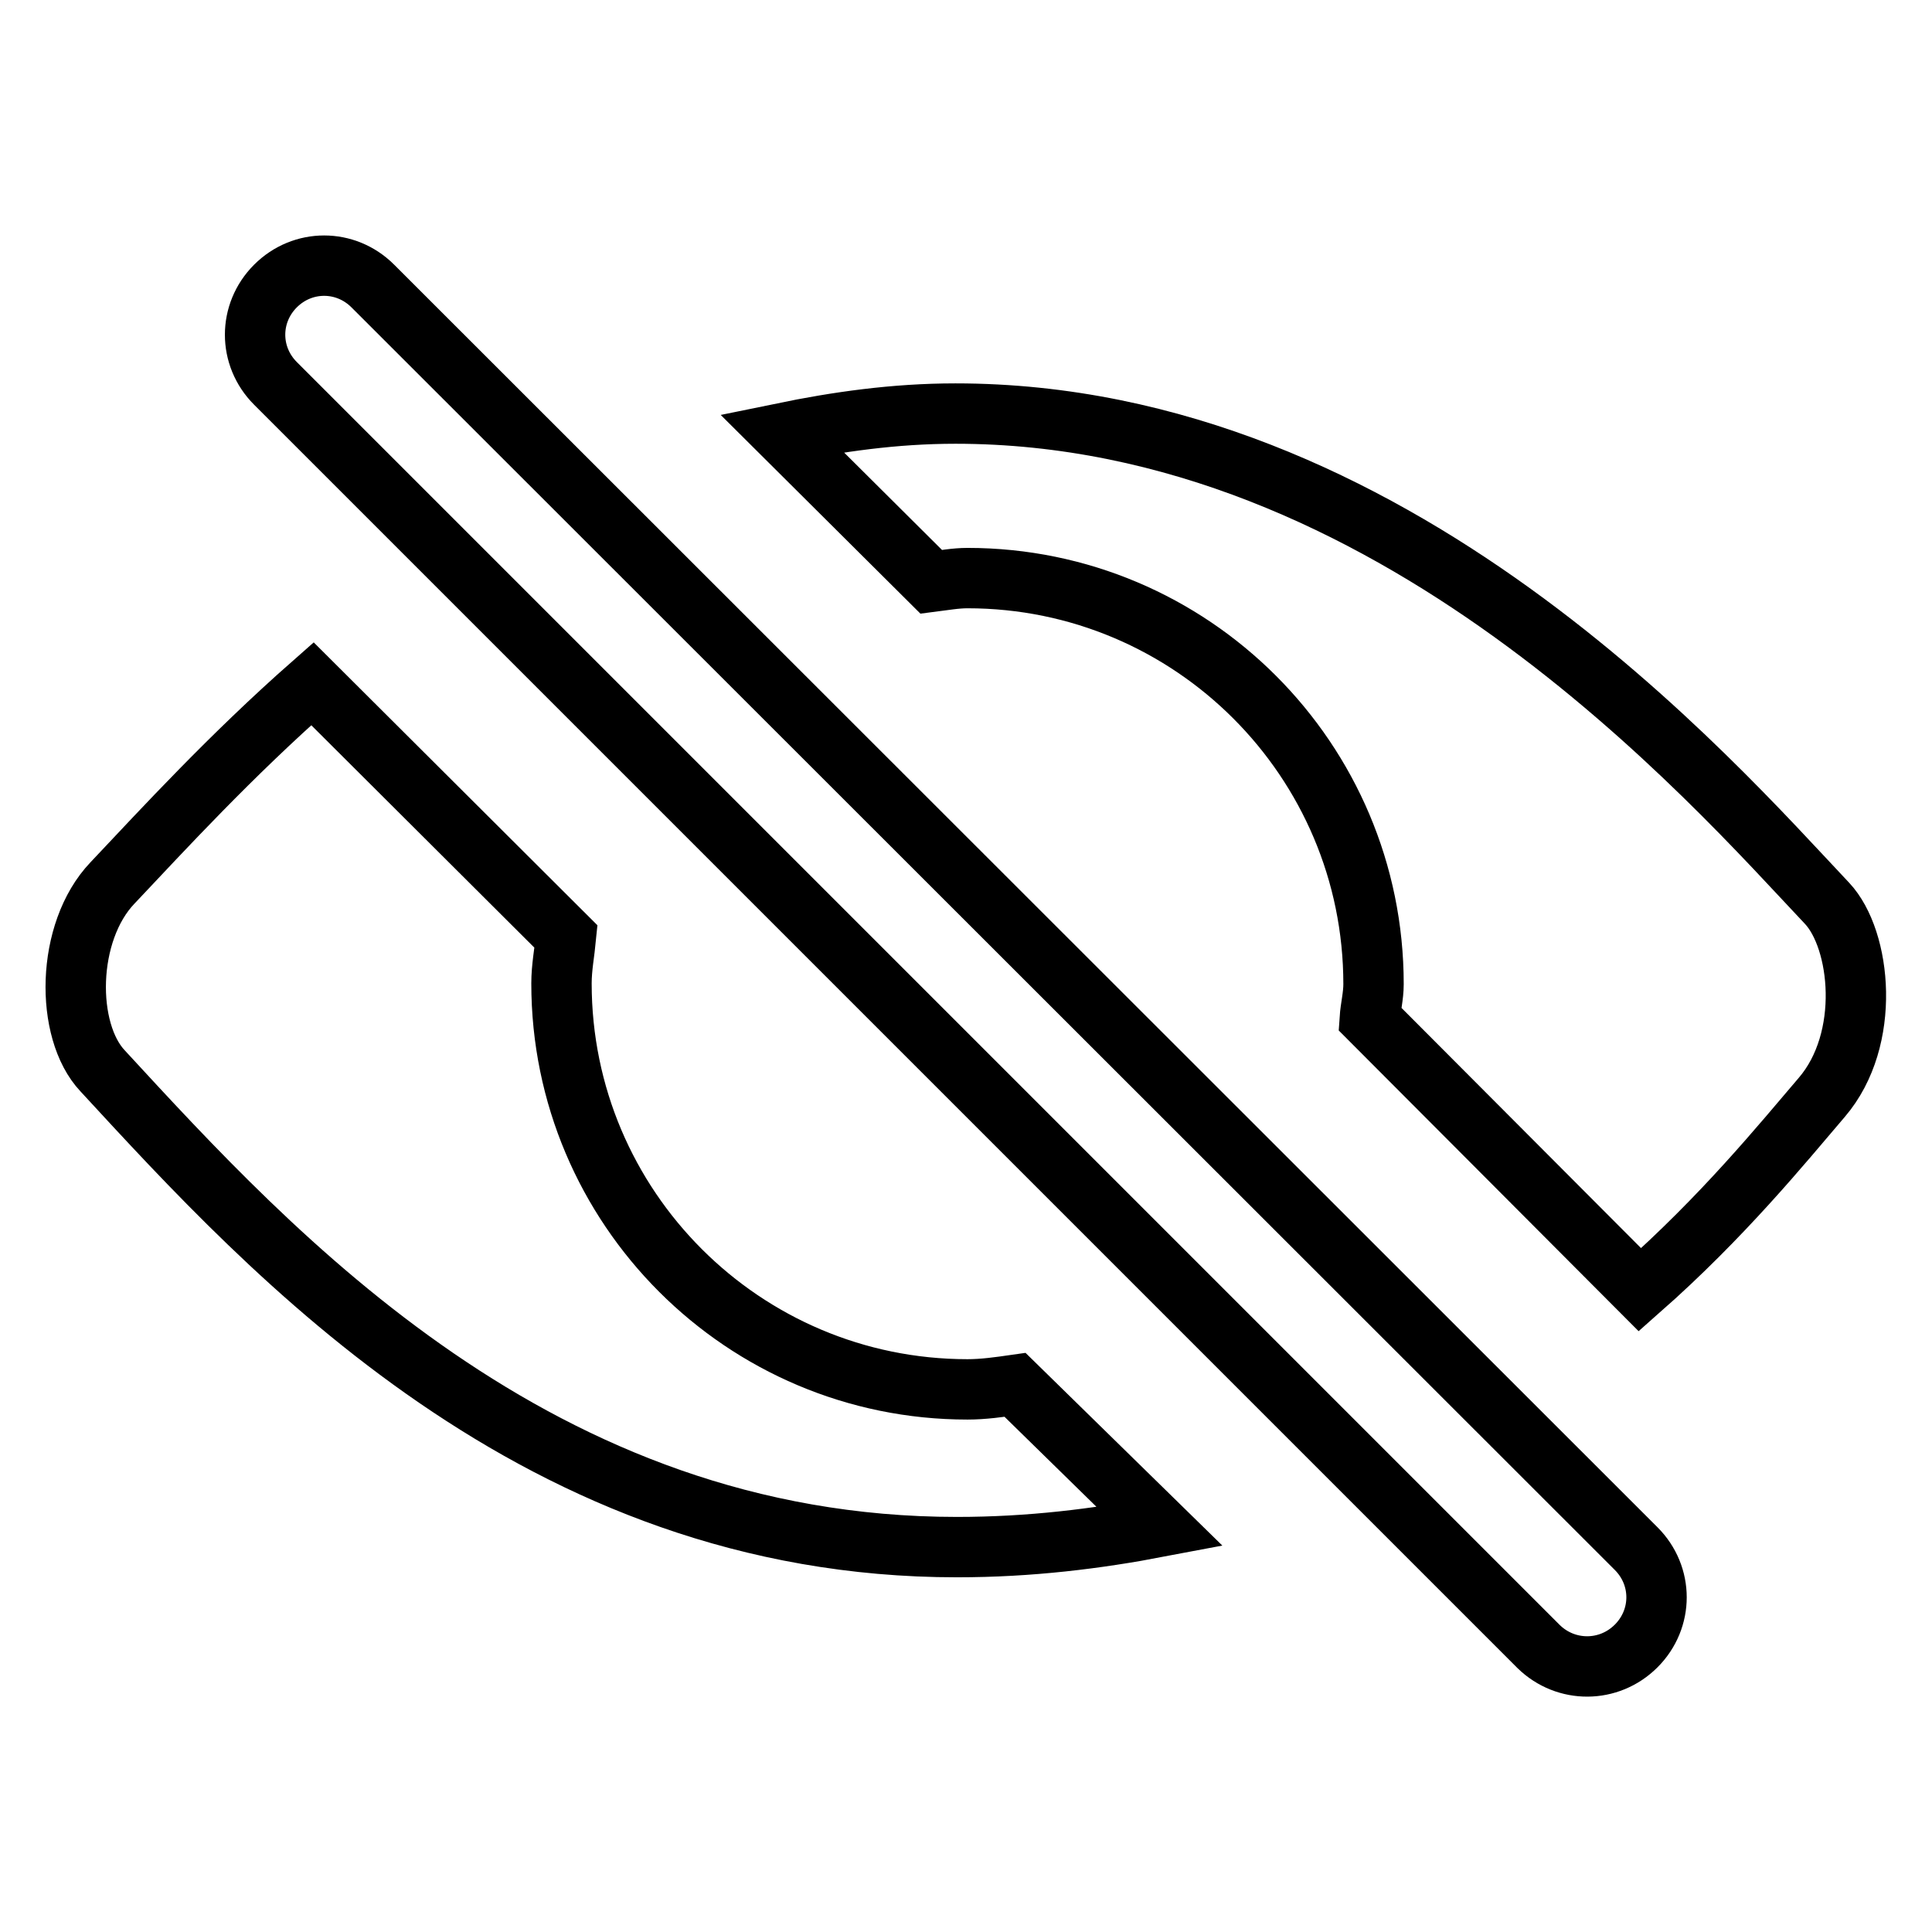 <?xml version="1.0" encoding="utf-8"?>
<!-- Svg Vector Icons : http://www.onlinewebfonts.com/icon -->
<!DOCTYPE svg PUBLIC "-//W3C//DTD SVG 1.1//EN" "http://www.w3.org/Graphics/SVG/1.1/DTD/svg11.dtd">
<svg version="1.1" xmlns="http://www.w3.org/2000/svg" xmlns:xlink="http://www.w3.org/1999/xlink" x="0px" y="0px" viewBox="0 0 256 256" enable-background="new 0 0 256 256" xml:space="preserve">
<g> <path stroke-width="8" fill-opacity="0" stroke="#000000"  d="M103.6,57.4c7.3-1.5,14.9-2.6,23-2.6c58,0,100.2,48.7,115.5,64.9c4.5,4.8,5.9,18-0.7,25.7 c-5.3,6.2-13.1,15.8-24.1,25.5L181.5,135c0.1-1.5,0.5-3,0.5-4.6c0-29.7-24.1-53.8-53.8-53.8c-1.6,0-3.2,0.3-4.8,0.5L103.6,57.4z  M134.5,183.5c-2.1,0.3-4.2,0.6-6.3,0.6c-29.7,0-53.8-24.1-53.8-53.8c0-2.1,0.4-4.1,0.6-6.2L41.4,90.6 c-10.9,9.6-19.7,19.2-26.5,26.4c-6.2,6.5-6.3,19.6-1.3,24.9c22.5,24.4,57.7,63.1,113.2,63.1c9.7,0,18.5-1.1,26.9-2.7L134.5,183.5z  M216.8,218.1c3.6-3.6,3.6-9.3,0-12.9L49.4,37.9c-3.6-3.6-9.3-3.6-12.9,0l0,0c-3.6,3.6-3.6,9.3,0,12.9l167.4,167.4 C207.5,221.7,213.2,221.7,216.8,218.1L216.8,218.1z"/></g>
</svg>